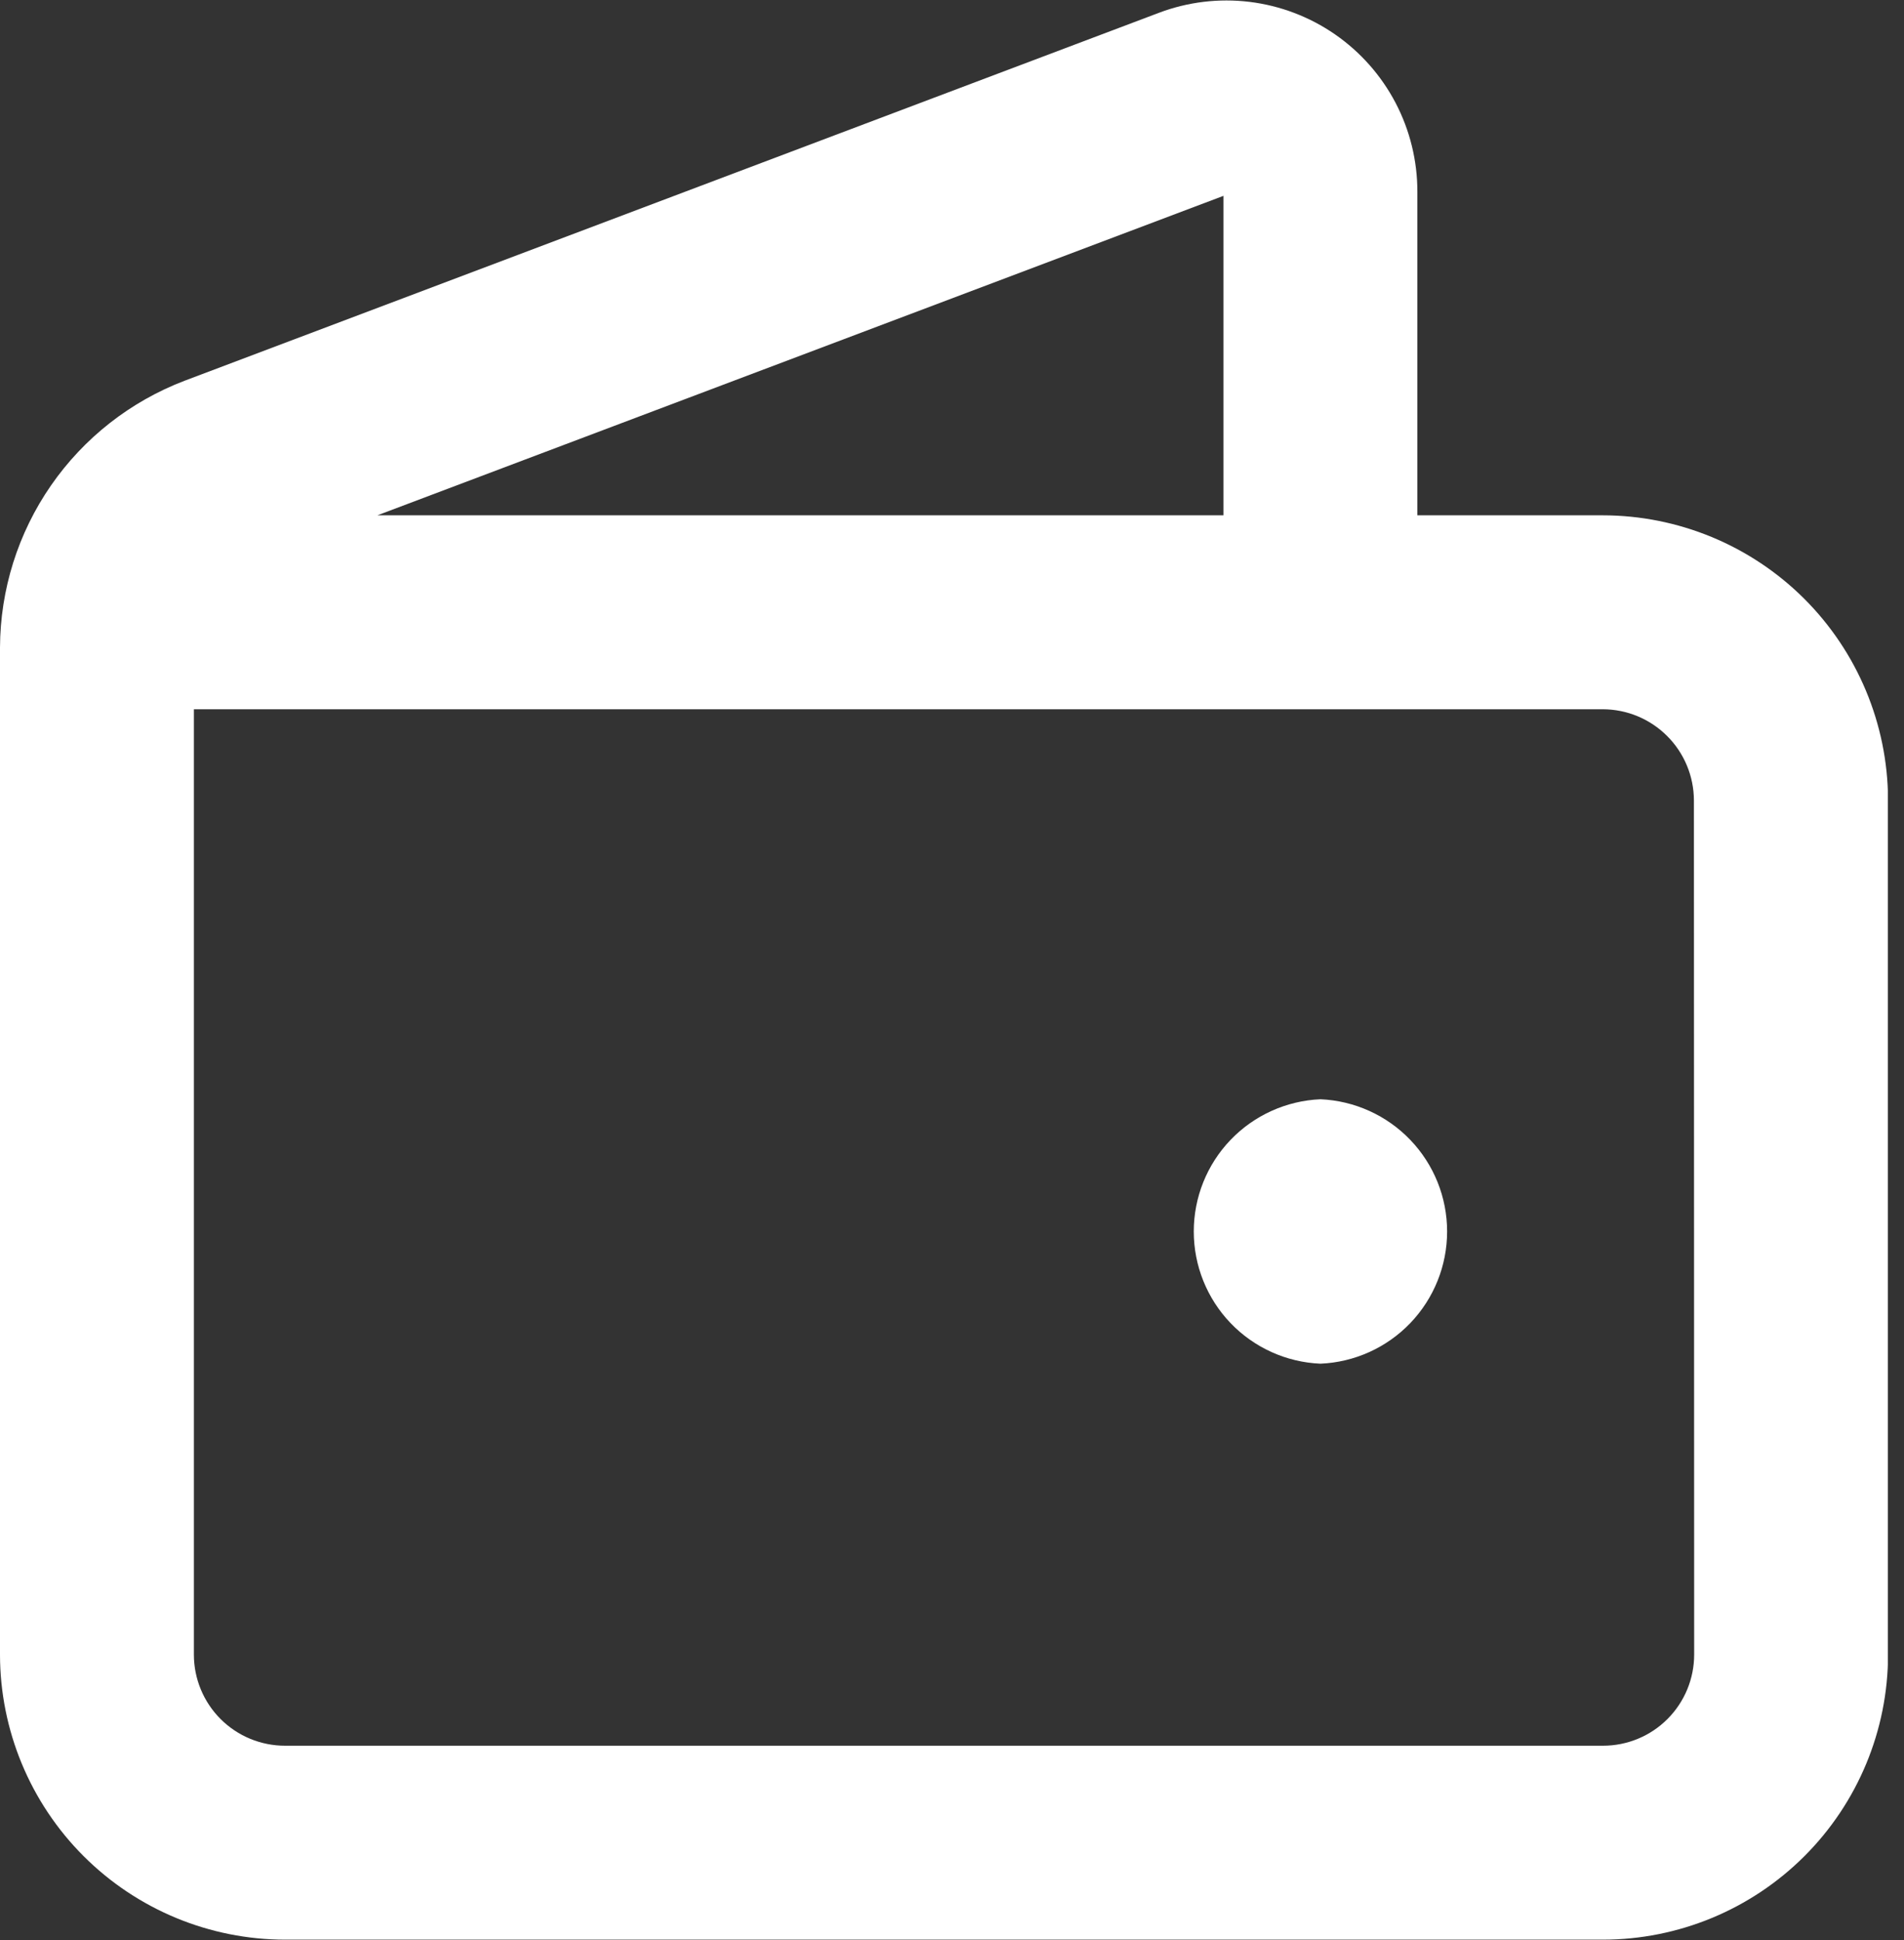 <svg width="53" height="54" viewBox="0 0 53 54" fill="none" xmlns="http://www.w3.org/2000/svg">
<rect x="0" y="0" width="53" height="54" fill="#333333" stroke="none"/>
<g clip-path="url(#clip0_9_97)">
<path d="M44.615 14.343H39.454V5.337C39.455 4.476 39.247 3.627 38.848 2.864C38.449 2.102 37.87 1.447 37.162 0.957C36.454 0.467 35.638 0.157 34.783 0.052C33.928 -0.052 33.061 0.053 32.256 0.358L5.134 10.599C3.63 11.174 2.334 12.19 1.418 13.514C0.501 14.839 0.007 16.41 0 18.02V46.053C0.002 48.157 0.839 50.175 2.328 51.663C3.817 53.151 5.836 53.987 7.941 53.987H44.615C46.72 53.987 48.739 53.151 50.228 51.663C51.717 50.175 52.554 48.157 52.556 46.053V22.25C52.545 20.151 51.704 18.141 50.217 16.659C48.729 15.178 46.715 14.345 44.615 14.343ZM34.057 5.451V14.343H10.505L34.057 5.451ZM47.159 46.053C47.159 46.386 47.093 46.716 46.966 47.023C46.838 47.331 46.651 47.611 46.416 47.846C46.18 48.082 45.901 48.269 45.593 48.396C45.285 48.524 44.955 48.589 44.622 48.589H7.941C7.607 48.59 7.276 48.525 6.968 48.398C6.659 48.271 6.379 48.084 6.143 47.849C5.906 47.613 5.719 47.333 5.591 47.025C5.463 46.717 5.397 46.386 5.397 46.053V19.741H44.615C45.288 19.742 45.932 20.01 46.407 20.486C46.883 20.961 47.15 21.605 47.152 22.277L47.159 46.053Z" fill="white"/>
<path d="M36.756 30.596C35.807 30.637 34.91 31.042 34.253 31.728C33.596 32.413 33.23 33.327 33.23 34.276C33.23 35.226 33.596 36.139 34.253 36.825C34.91 37.51 35.807 37.916 36.756 37.956C37.704 37.916 38.601 37.51 39.258 36.825C39.915 36.139 40.282 35.226 40.282 34.276C40.282 33.327 39.915 32.413 39.258 31.728C38.601 31.042 37.704 30.637 36.756 30.596Z" fill="white"/>
</g>
<defs>
<clipPath id="clip0_9_97">
<rect width="52.55" height="54" fill="white"/>
</clipPath>
</defs>
</svg>
